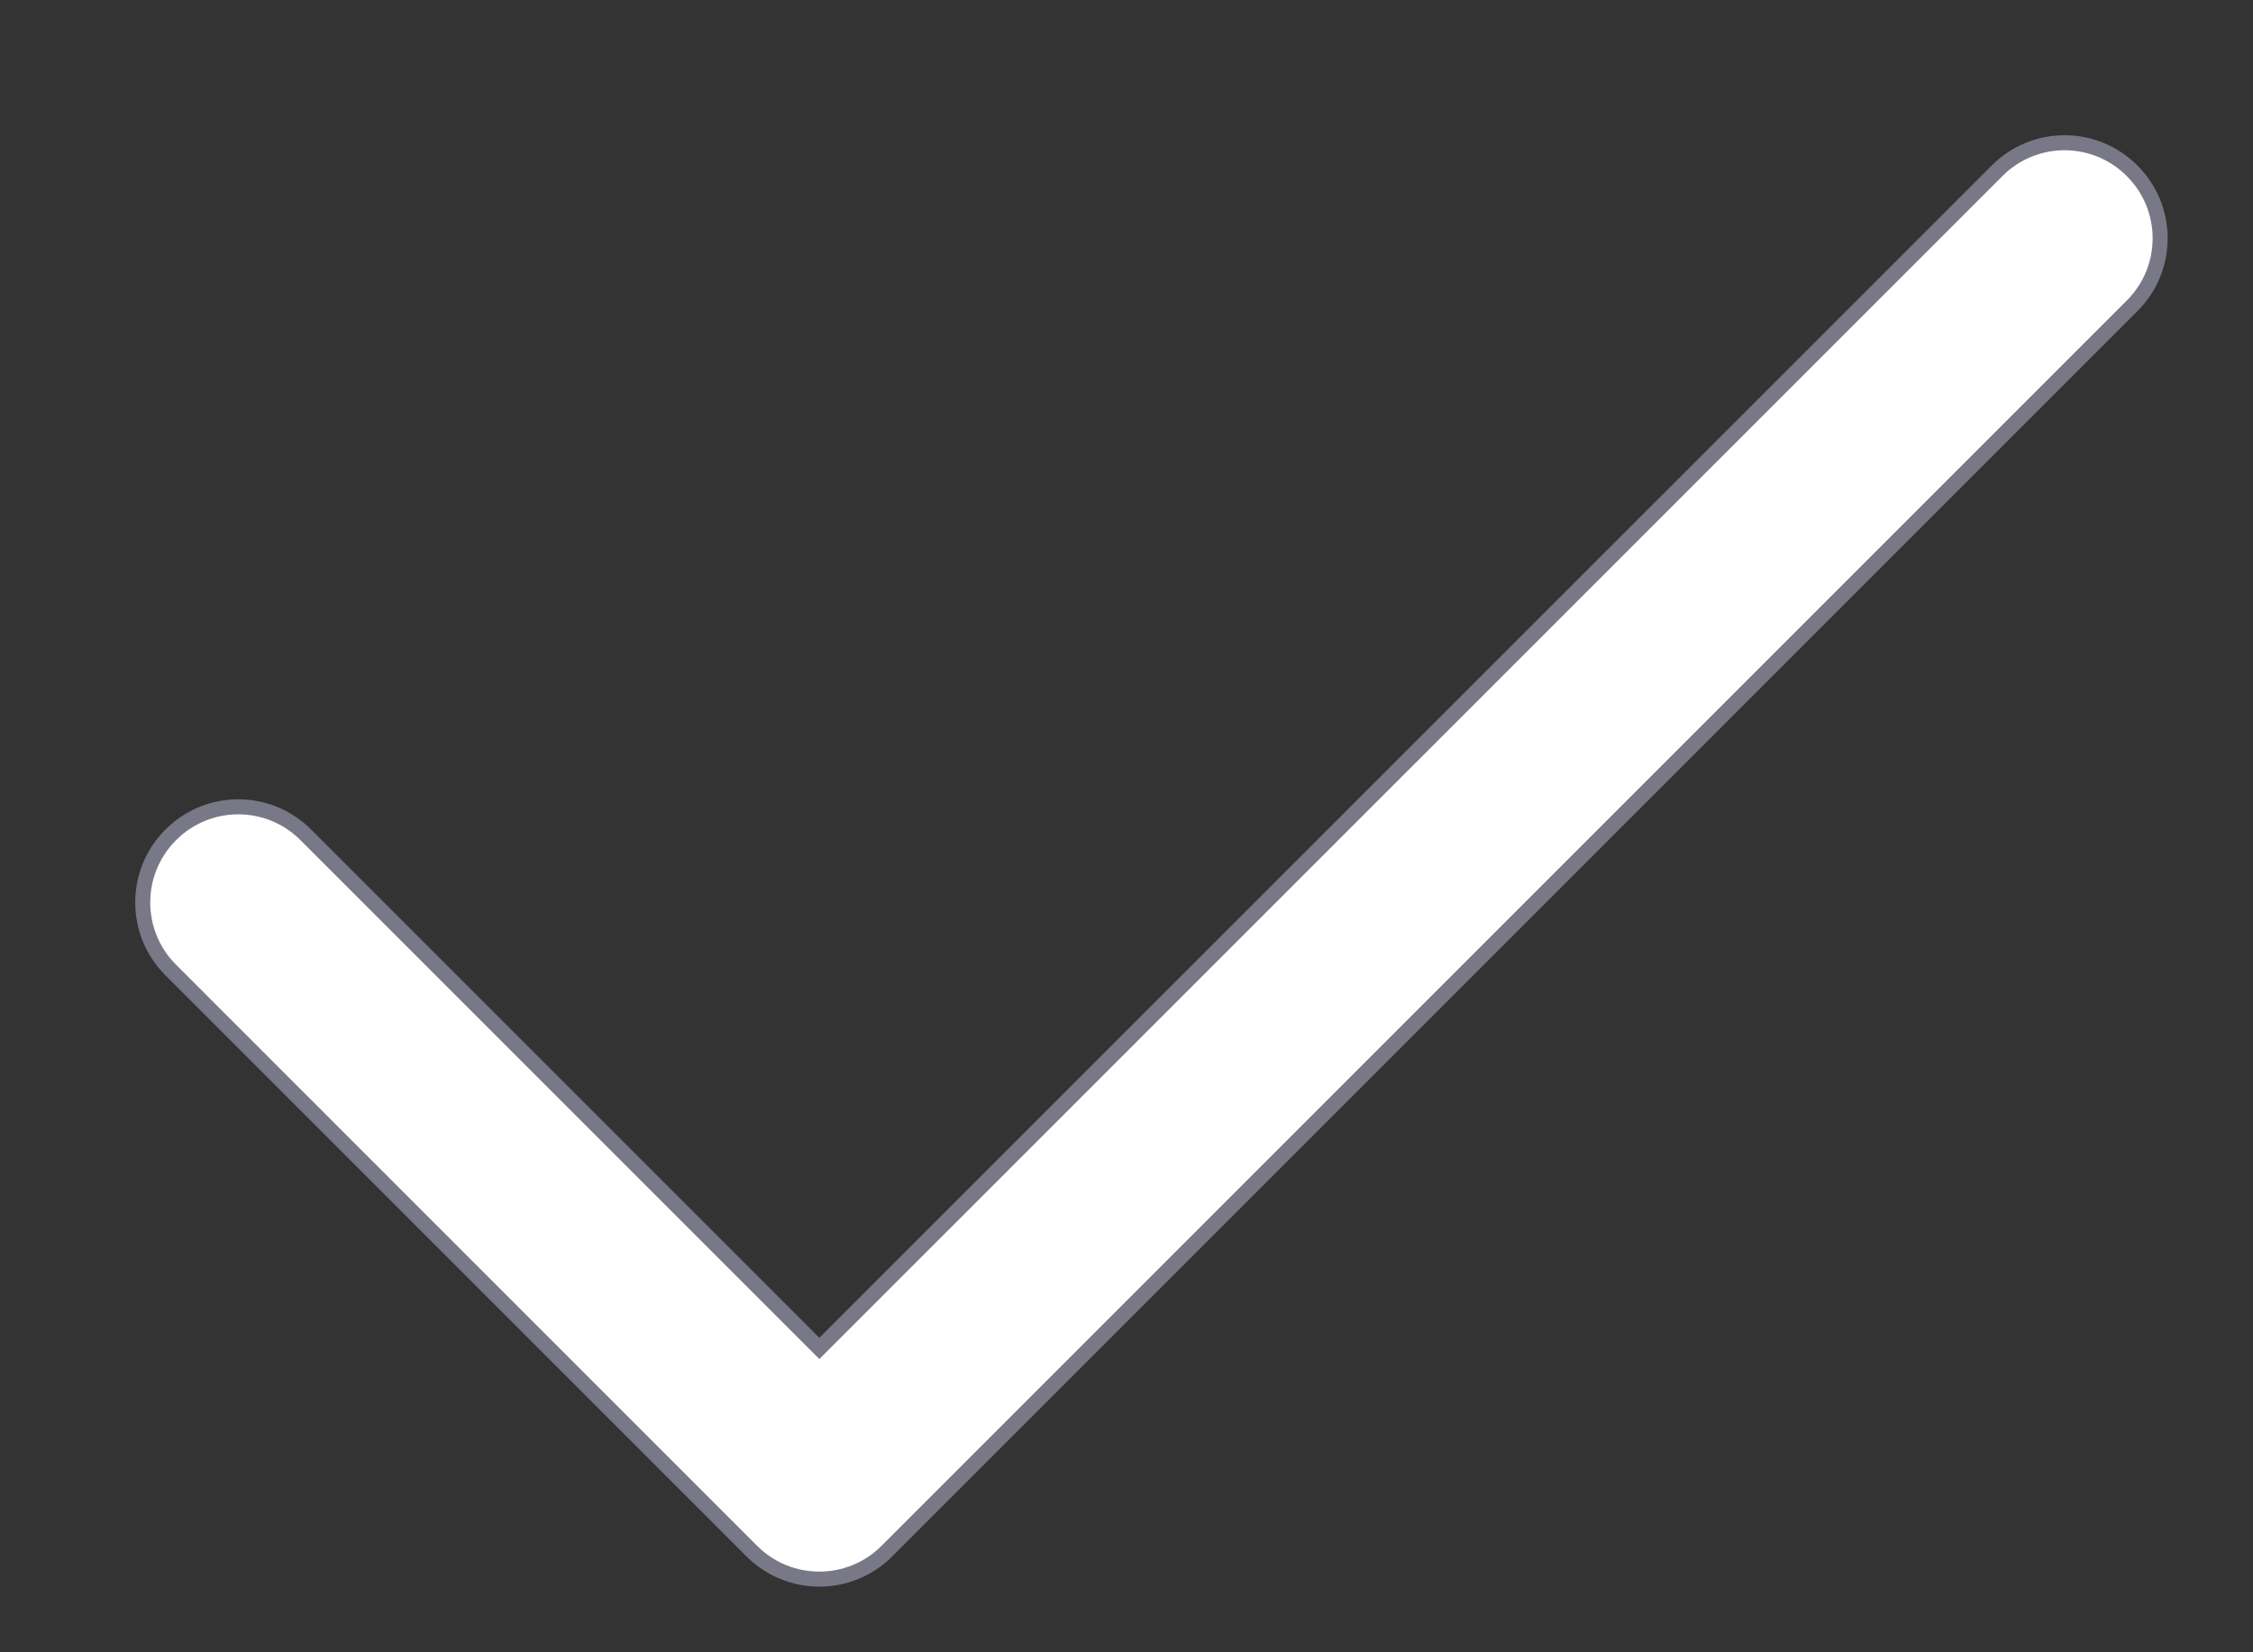 <?xml version="1.0" encoding="utf-8"?>
<svg xmlns="http://www.w3.org/2000/svg" fill="none" height="100%" overflow="visible" preserveAspectRatio="none" style="display: block;" viewBox="0 0 15 11" width="100%">
<rect x="0" y="0" width="15" height="11" fill="#333333" stroke="none"/>
<path d="M13.296 1.137C13.544 0.888 13.947 0.888 14.195 1.137C14.444 1.385 14.444 1.788 14.195 2.036L5.905 10.326C5.657 10.575 5.253 10.575 5.005 10.326L1.137 6.458C0.888 6.21 0.888 5.806 1.137 5.558C1.385 5.309 1.788 5.309 2.036 5.558L5.455 8.977L13.296 1.137Z" fill="white" id="Vector (Stroke)" stroke="#787887" stroke-linecap="round" stroke-width="0.1"/>
</svg>